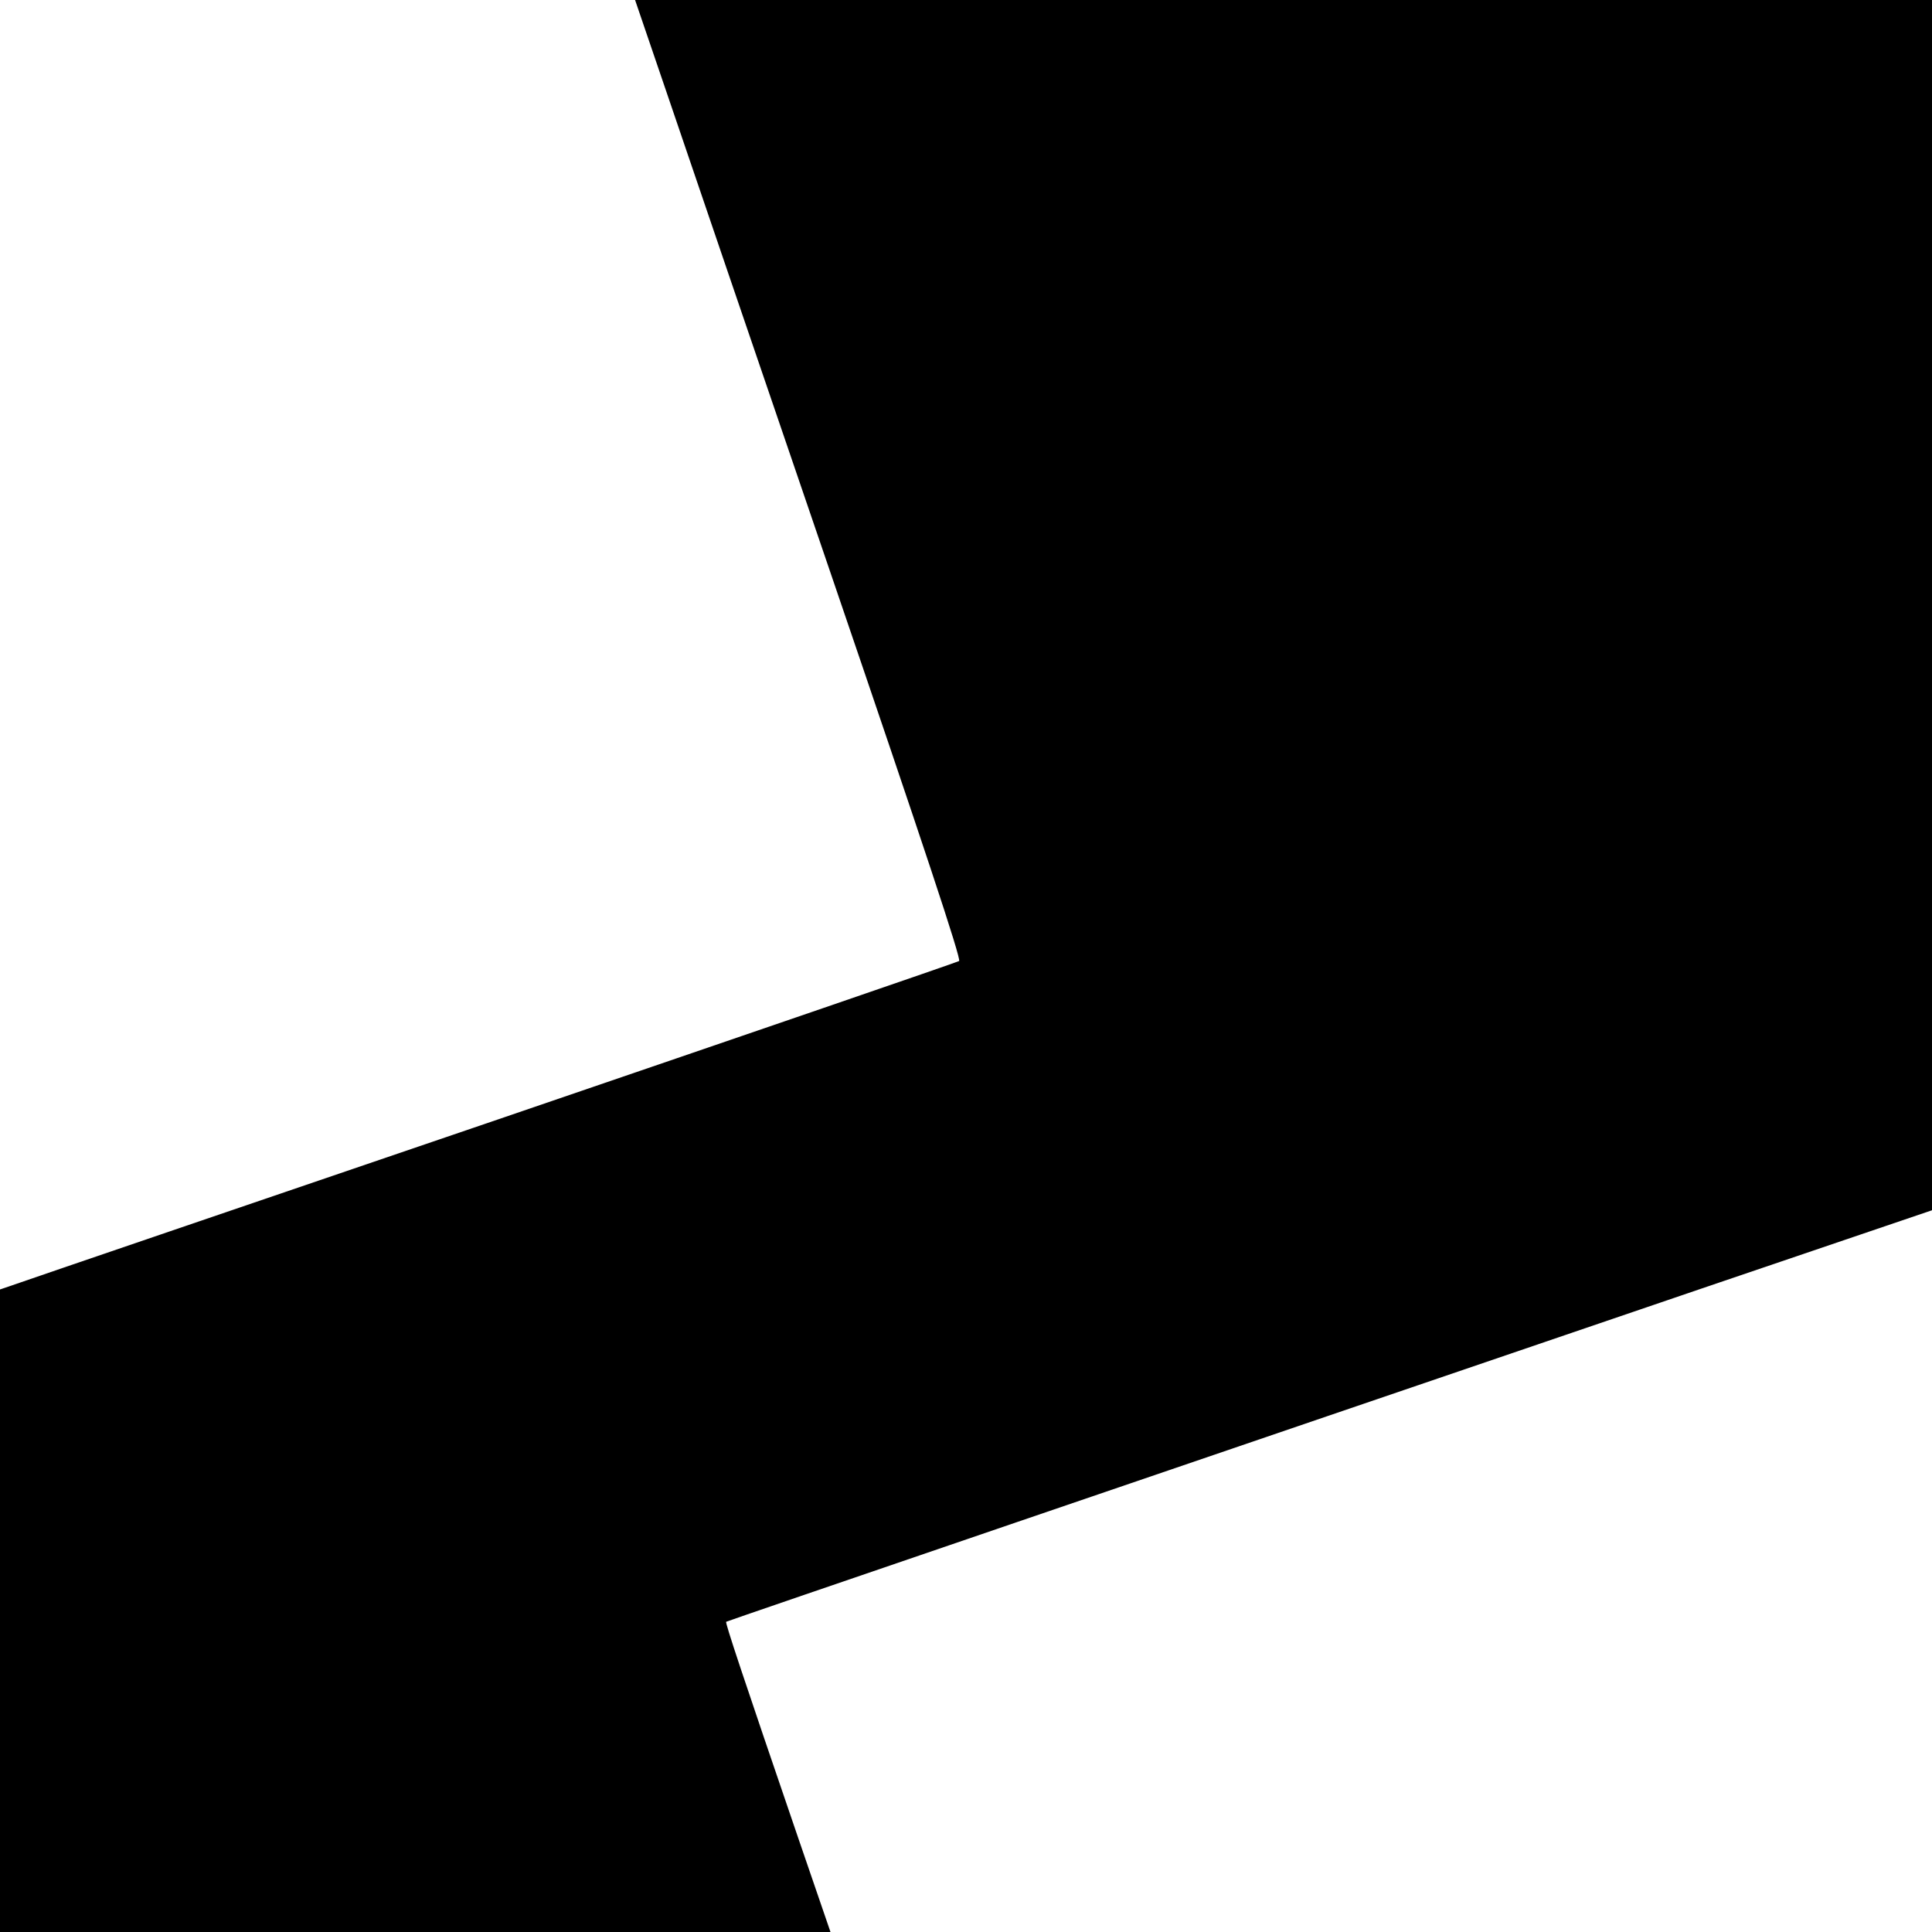 <?xml version="1.0" standalone="no"?>
<!DOCTYPE svg PUBLIC "-//W3C//DTD SVG 20010904//EN"
 "http://www.w3.org/TR/2001/REC-SVG-20010904/DTD/svg10.dtd">
<svg version="1.0" xmlns="http://www.w3.org/2000/svg"
 width="700pt" height="700pt" viewBox="0 0 700 700"
 preserveAspectRatio="xMidYMid meet">
<g transform="translate(0,700) scale(0.1,-0.1)"
fill="#000000" stroke="none">
<path d="M2416 6663 c63 -186 330 -968 593 -1738 339 -993 475 -1402 466
-1407 -6 -4 -758 -262 -1671 -574 -912 -311 -1692 -577 -1731 -591 l-73 -25 0
-1164 0 -1164 1504 0 1505 0 -116 338 c-204 596 -266 783 -262 786 4 3 1623
556 3536 1208 l833 283 0 2193 0 2192 -2350 0 -2349 0 115 -337z"/>
</g>
</svg>
